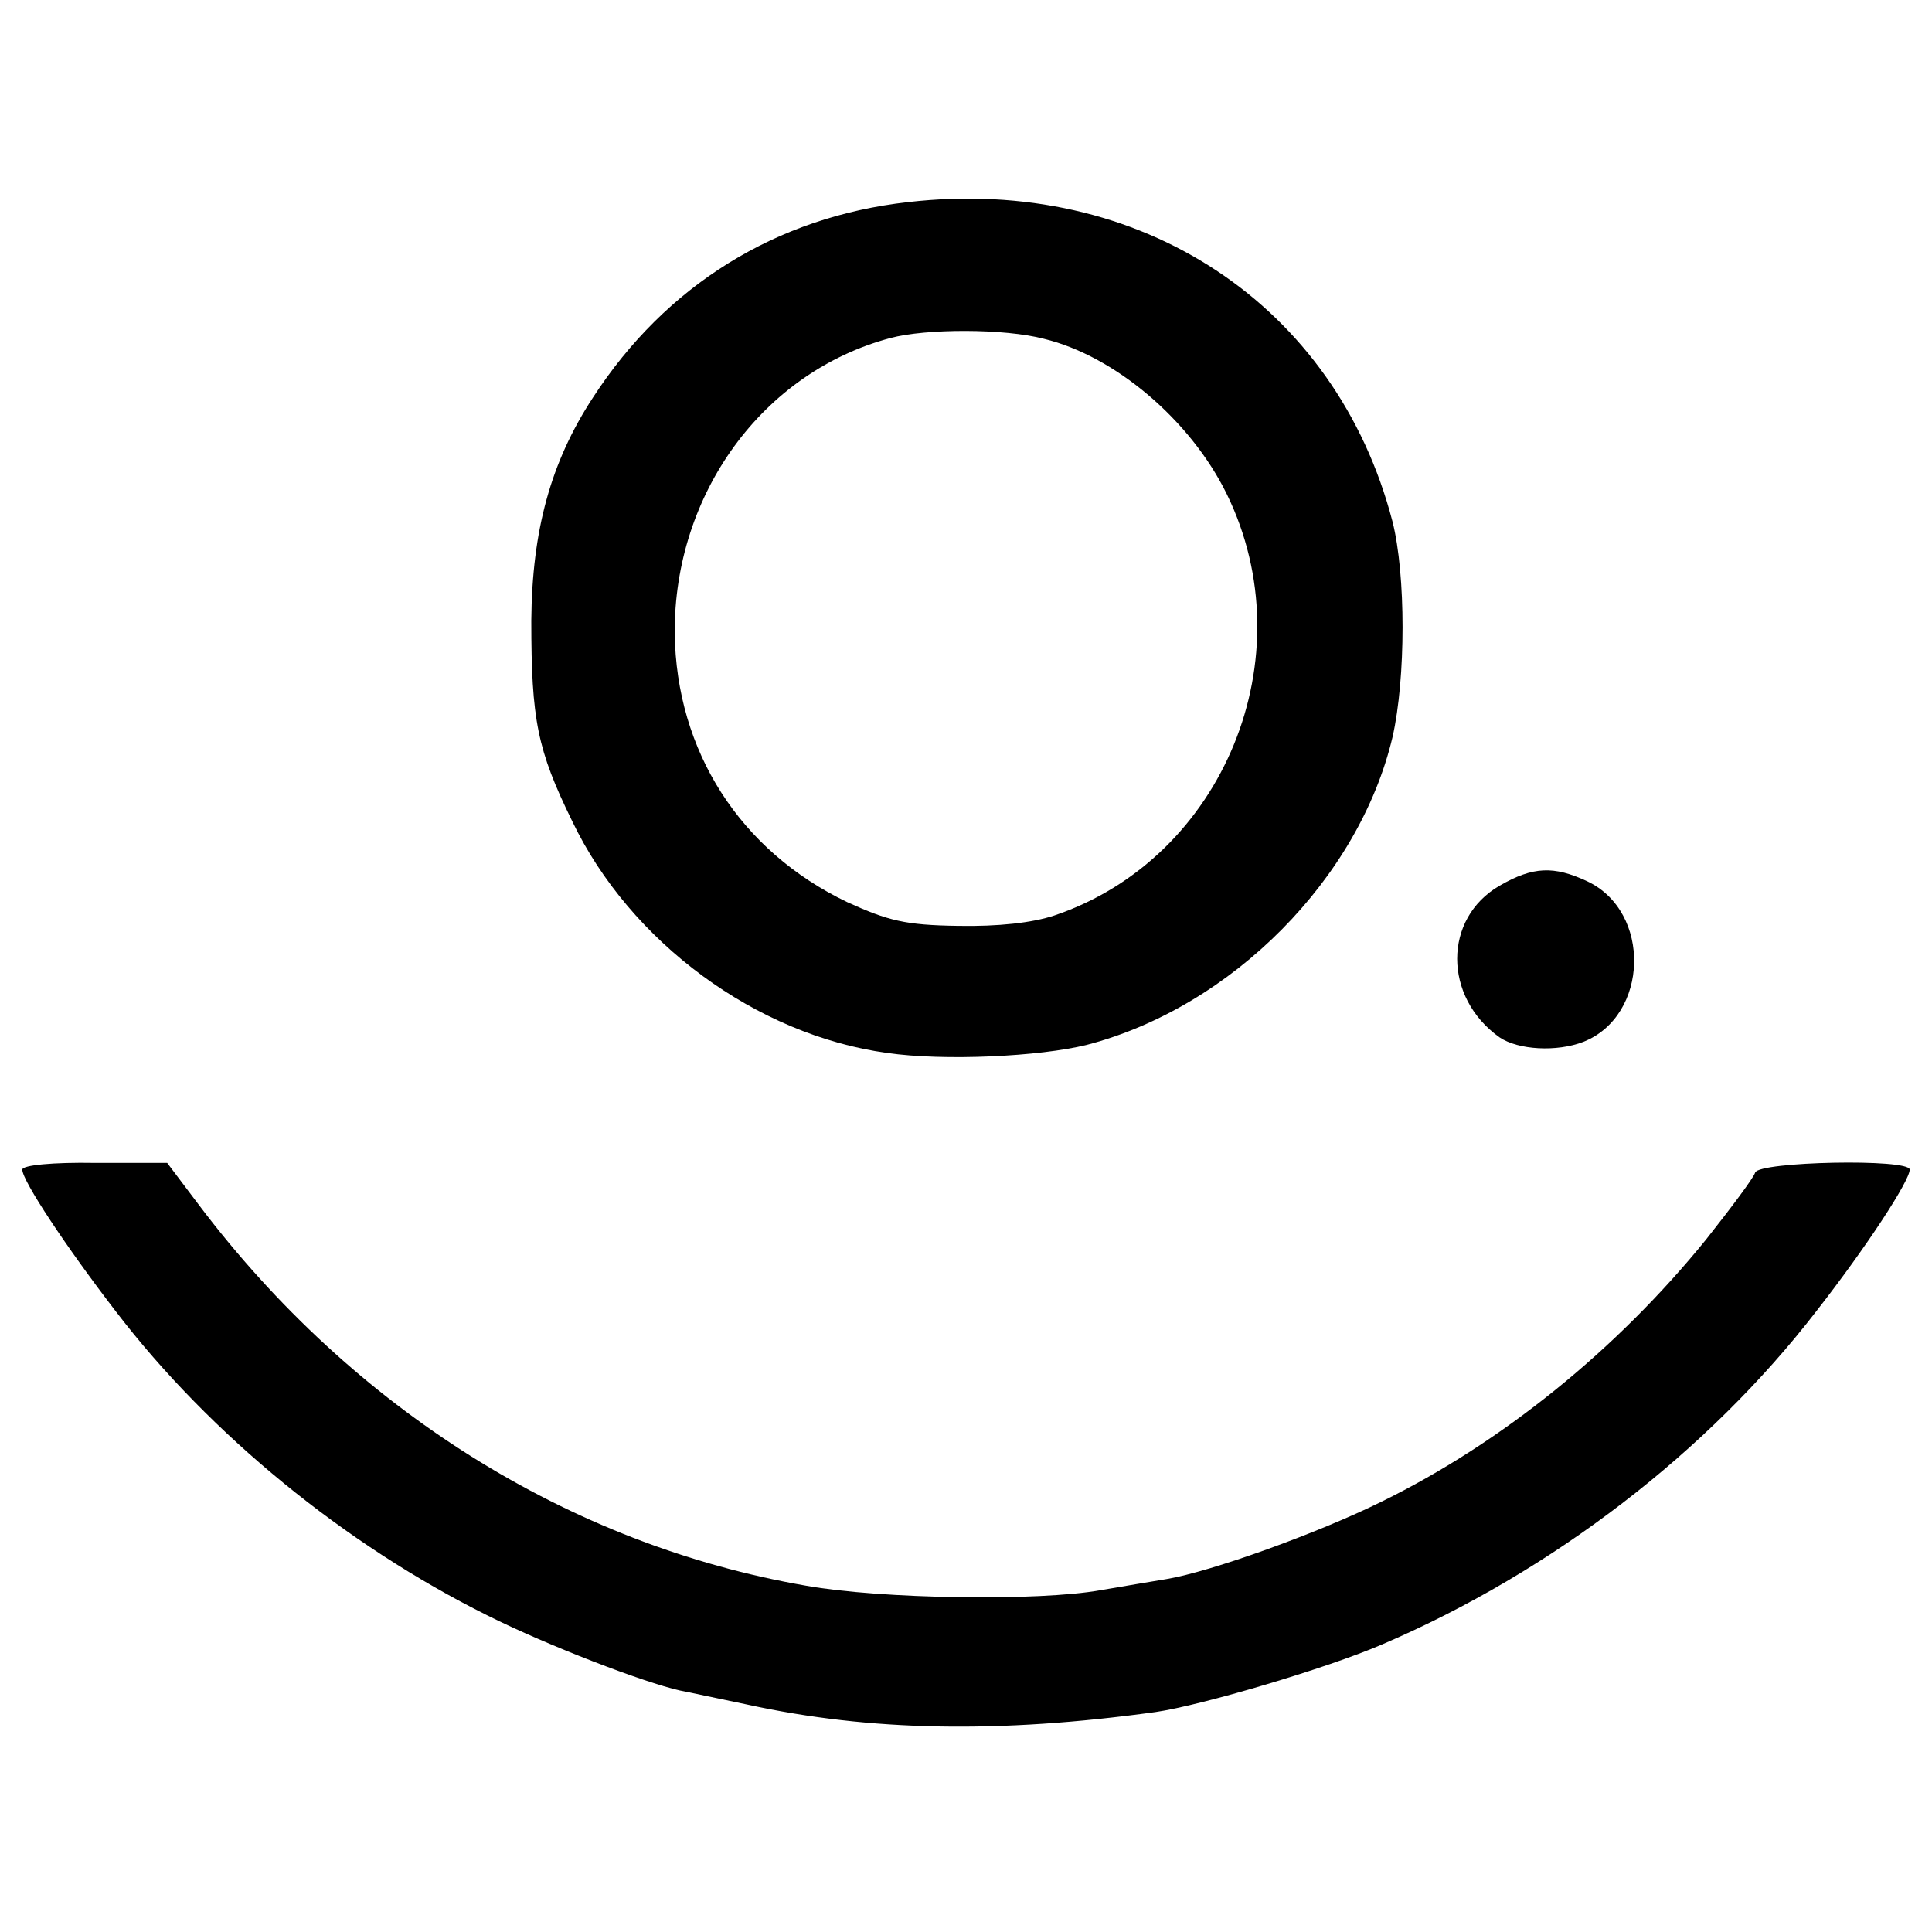 <?xml version="1.0" standalone="no"?>
<!DOCTYPE svg PUBLIC "-//W3C//DTD SVG 20010904//EN"
 "http://www.w3.org/TR/2001/REC-SVG-20010904/DTD/svg10.dtd">
<svg version="1.0" xmlns="http://www.w3.org/2000/svg"
 width="260pt" height="260pt" viewBox="0 0 260 260"
 preserveAspectRatio="xMidYMid meet">
<g transform="translate(0,260) scale(0.1,-0.1)"
fill="#000000" stroke="none">
<path d="M1222 2328 c-178 -20 -326 -112 -424 -263 -57 -87 -82 -179 -83 -300
0 -134 8 -174 55 -270 78 -163 248 -288 424 -312 76 -11 205 -5 269 11 195 51
366 224 411 414 18 79 18 219 0 290 -76 292 -339 466 -652 430z m183 -184 c95
-23 197 -109 246 -209 107 -219 -4 -490 -232 -567 -30 -10 -76 -15 -130 -14
-71 1 -94 7 -149 32 -144 69 -230 203 -232 362 -1 187 118 351 290 397 48 13
154 13 207 -1z"/>
<path d="M2018 1408 c-76 -44 -76 -150 0 -204 25 -17 77 -20 113 -6 88 35 92
175 5 216 -45 21 -73 20 -118 -6z"/>
<path d="M30 1026 c0 -15 59 -104 126 -191 127 -166 309 -314 500 -409 82 -41
210 -90 259 -101 11 -2 52 -11 91 -19 165 -36 339 -39 549 -10 62 9 231 59
305 91 229 98 439 260 584 448 68 87 126 176 126 191 0 15 -203 11 -208 -4 -2
-7 -32 -47 -66 -90 -120 -148 -274 -273 -437 -353 -85 -42 -229 -94 -289 -104
-19 -3 -59 -10 -89 -15 -83 -15 -295 -12 -396 6 -319 55 -610 238 -817 512
l-43 57 -97 0 c-56 1 -98 -3 -98 -9z"/>
</g>
</svg>
